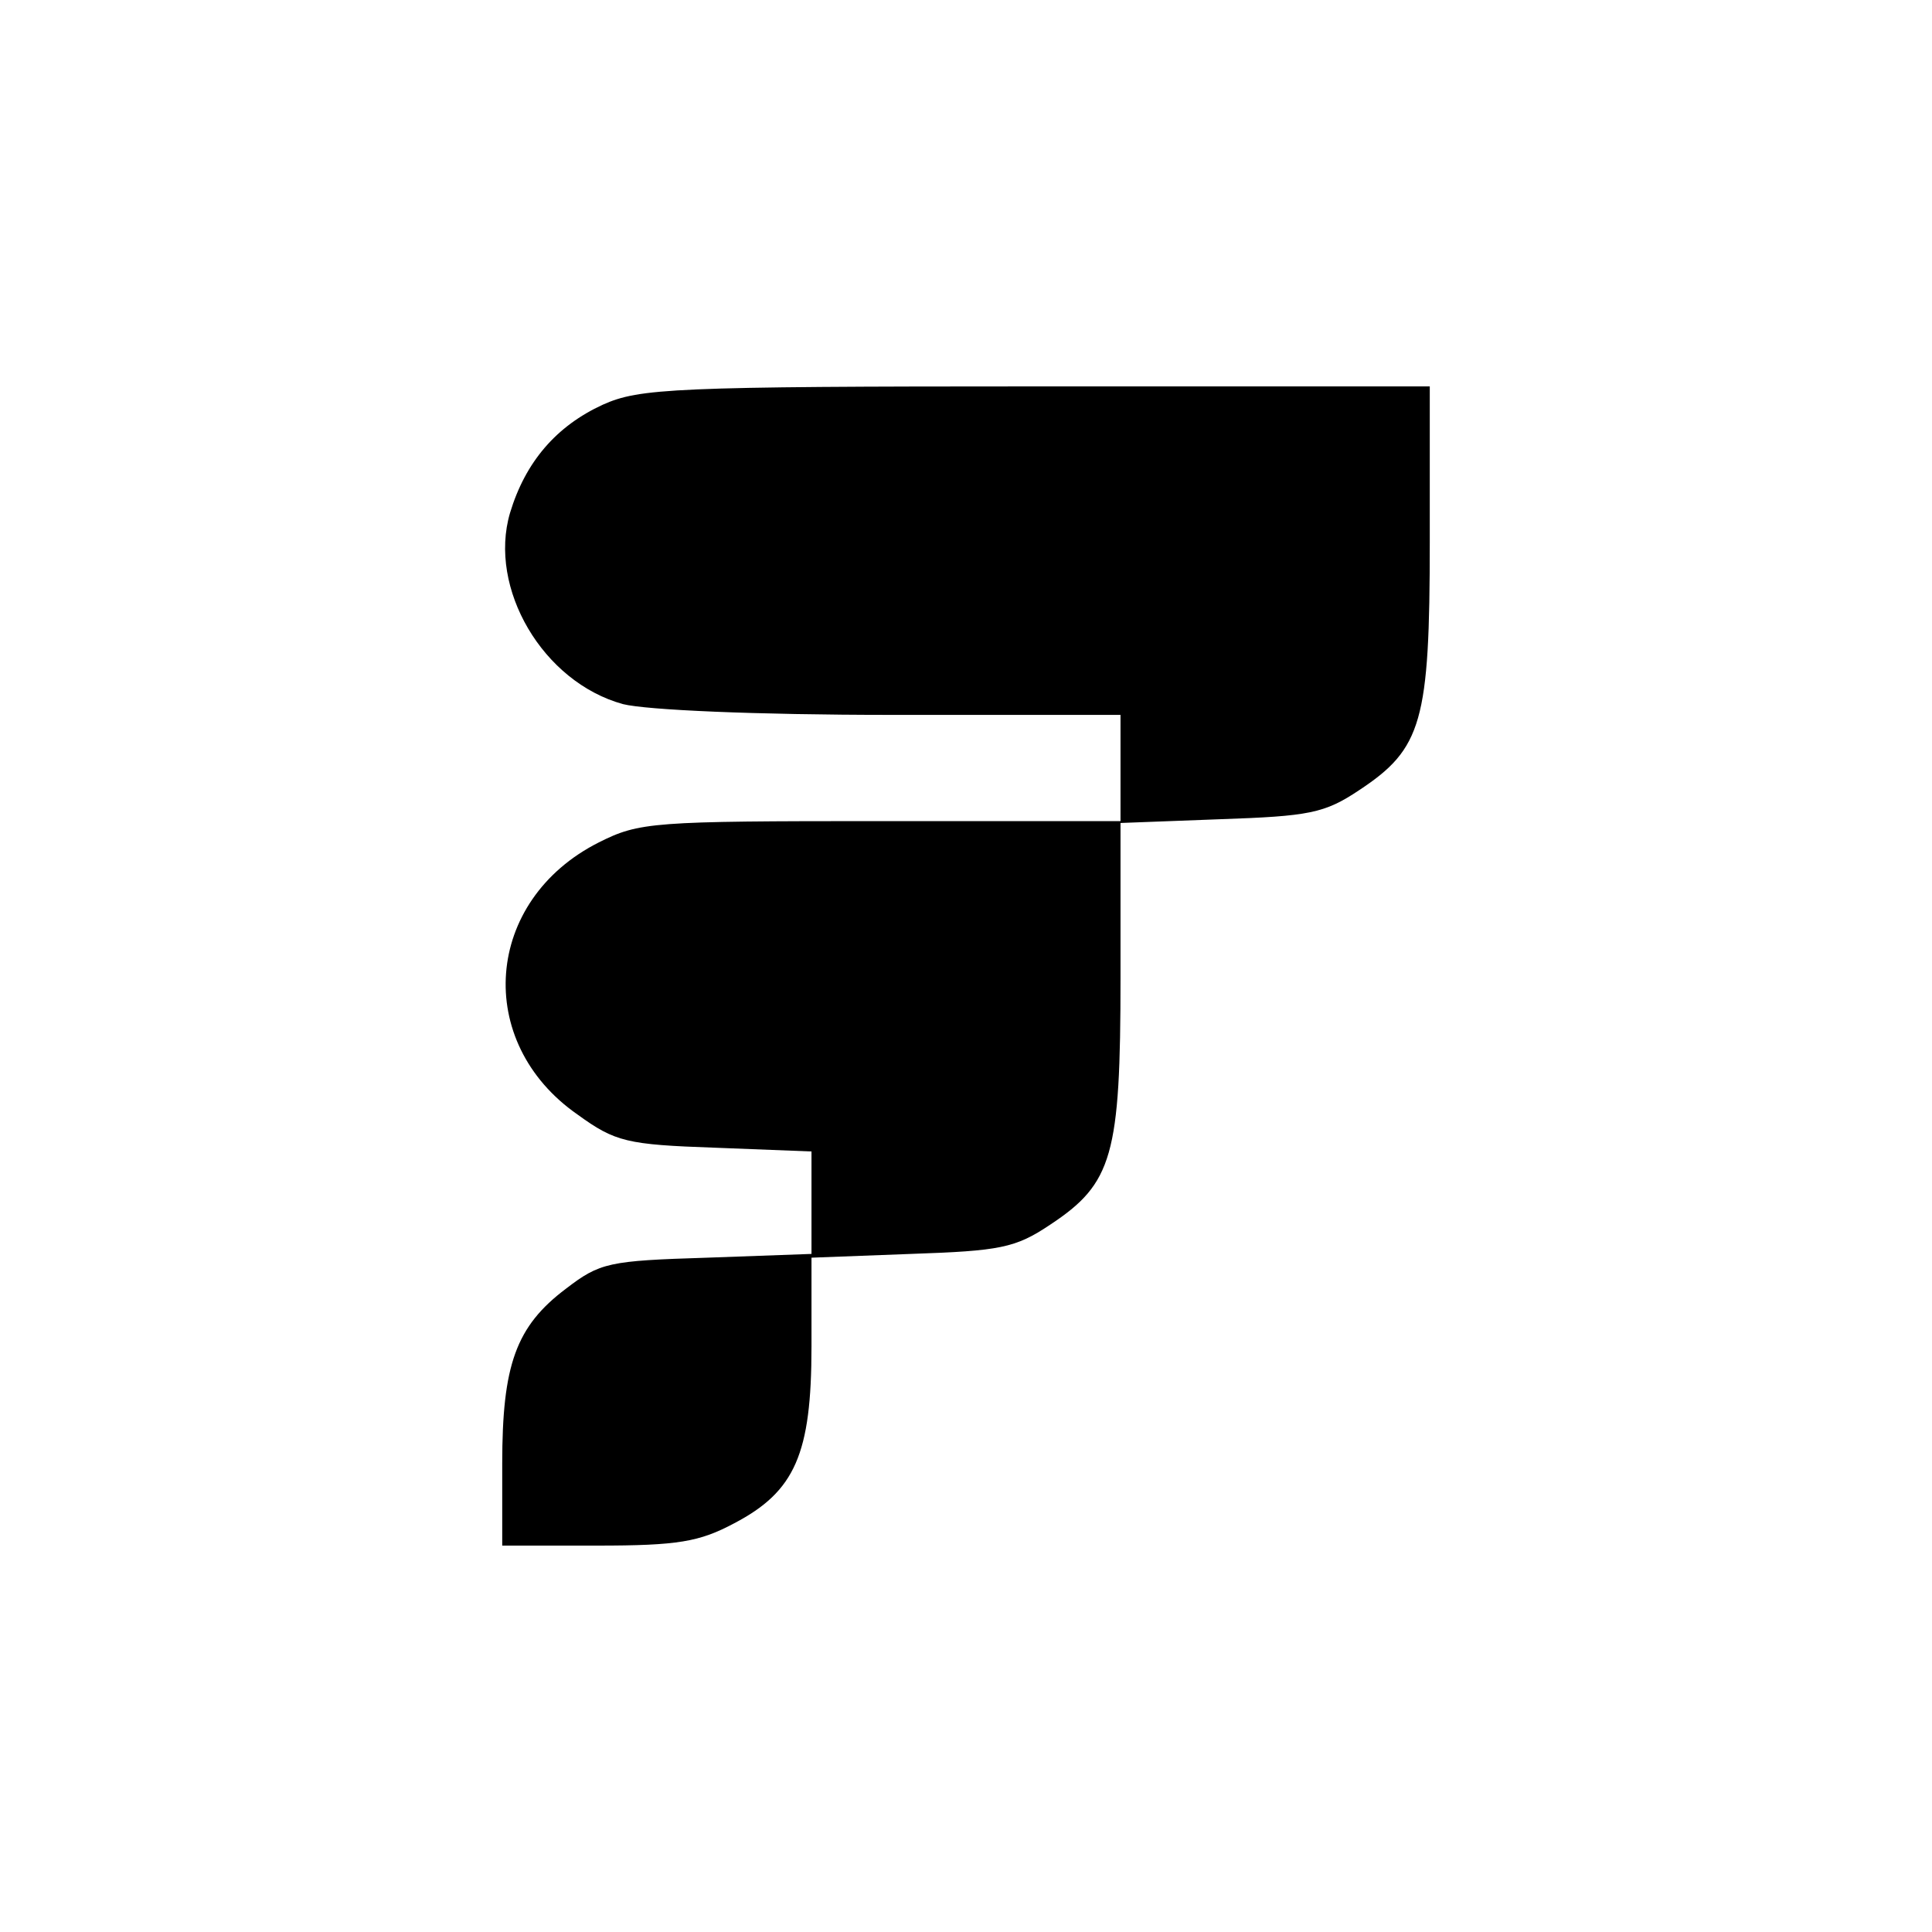 <?xml version="1.0" encoding="UTF-8"?>
<svg xmlns="http://www.w3.org/2000/svg" xmlns:xlink="http://www.w3.org/1999/xlink" width="40px" height="40px" viewBox="0 0 40 40" version="1.1">
<g id="surface1">
<path style=" stroke:none;fill-rule:nonzero;fill:rgb(0%,0%,0%);fill-opacity:1;" d="M 12.48 8.379 C 11.52 8.82 10.879 9.559 10.559 10.621 C 10.102 12.18 11.238 14.121 12.898 14.578 C 13.379 14.699 15.621 14.801 18.461 14.801 L 23.199 14.801 L 23.199 17 L 18.238 17 C 13.5 17 13.238 17.02 12.398 17.441 C 10.02 18.641 9.801 21.578 11.961 23.078 C 12.738 23.641 12.98 23.699 14.801 23.762 L 16.801 23.84 L 16.801 25.961 L 14.641 26.039 C 12.602 26.102 12.422 26.141 11.719 26.68 C 10.68 27.461 10.398 28.262 10.398 30.301 L 10.398 32 L 12.359 32 C 14.039 32 14.48 31.922 15.199 31.539 C 16.461 30.879 16.801 30.102 16.801 27.879 L 16.801 26.039 L 18.859 25.961 C 20.699 25.898 21.02 25.84 21.738 25.359 C 23.039 24.5 23.199 23.922 23.199 20.238 L 23.199 17.039 L 25.262 16.961 C 27.102 16.898 27.422 16.84 28.141 16.359 C 29.441 15.5 29.602 14.941 29.602 11.219 L 29.602 8 L 21.461 8 C 13.941 8 13.238 8.039 12.48 8.379 Z M 12.48 8.379 "/>
</g>
</svg>
